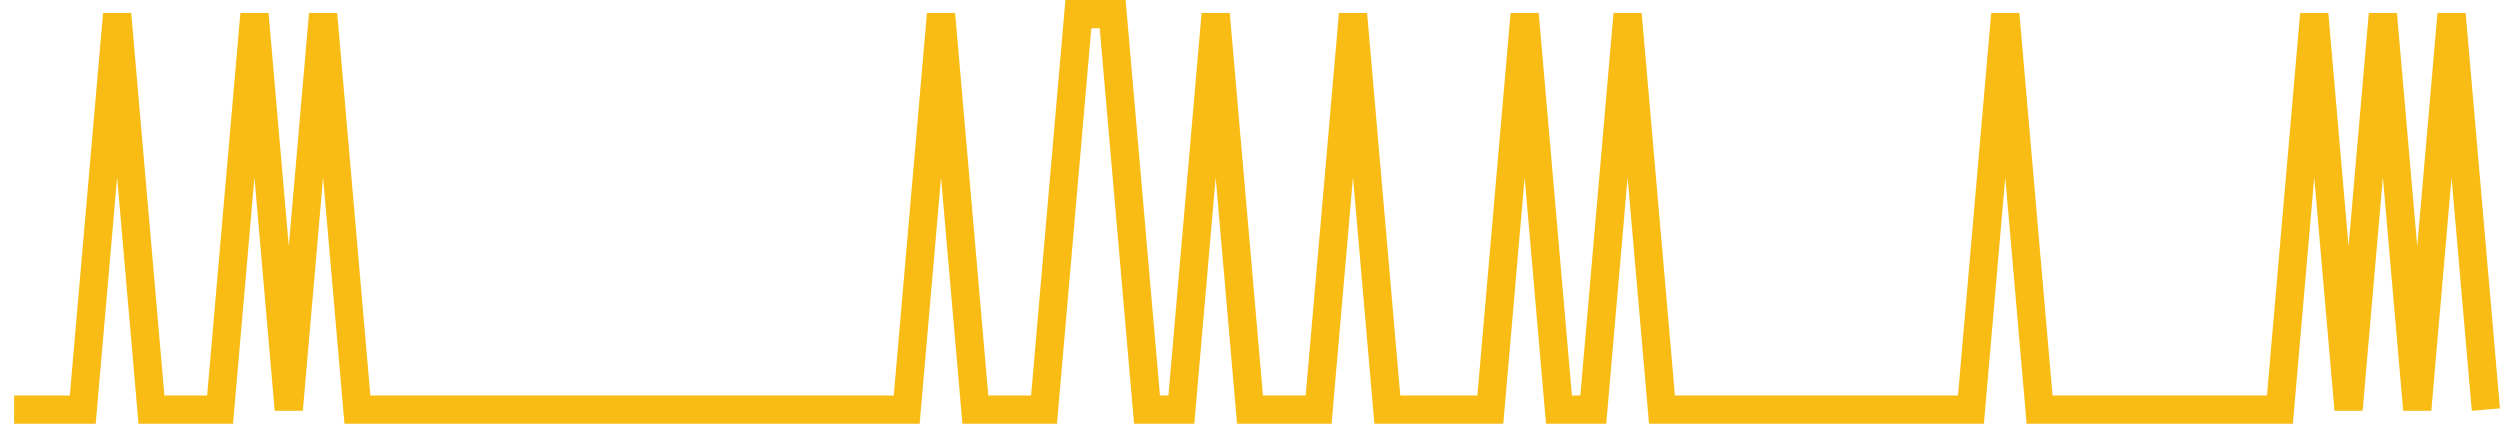 <?xml version="1.0" encoding="UTF-8"?>
<svg xmlns="http://www.w3.org/2000/svg" xmlns:xlink="http://www.w3.org/1999/xlink" width="177pt" height="30pt" viewBox="0 0 177 30" version="1.1">
<g id="surface7262246">
<path style="fill:none;stroke-width:2;stroke-linecap:butt;stroke-linejoin:miter;stroke:rgb(97.647%,73.725%,8.235%);stroke-opacity:1;stroke-miterlimit:10;" d="M 1 29 L 5.859 29 L 8.293 1 L 10.723 29 L 15.582 29 L 18.016 1 L 20.445 29 L 22.875 1 L 25.305 29 L 64.195 29 L 66.625 1 L 69.055 29 L 73.918 29 L 76.348 1 L 78.777 1 L 81.207 29 L 83.641 29 L 86.07 1 L 88.5 29 L 93.359 29 L 95.793 1 L 98.223 29 L 105.516 29 L 107.945 1 L 110.375 29 L 112.805 29 L 115.234 1 L 117.668 29 L 139.543 29 L 141.973 1 L 144.402 29 L 161.418 29 L 163.848 1 L 166.277 29 L 168.707 1 L 171.141 29 L 173.57 1 L 176 29 "/>
</g>
</svg>
